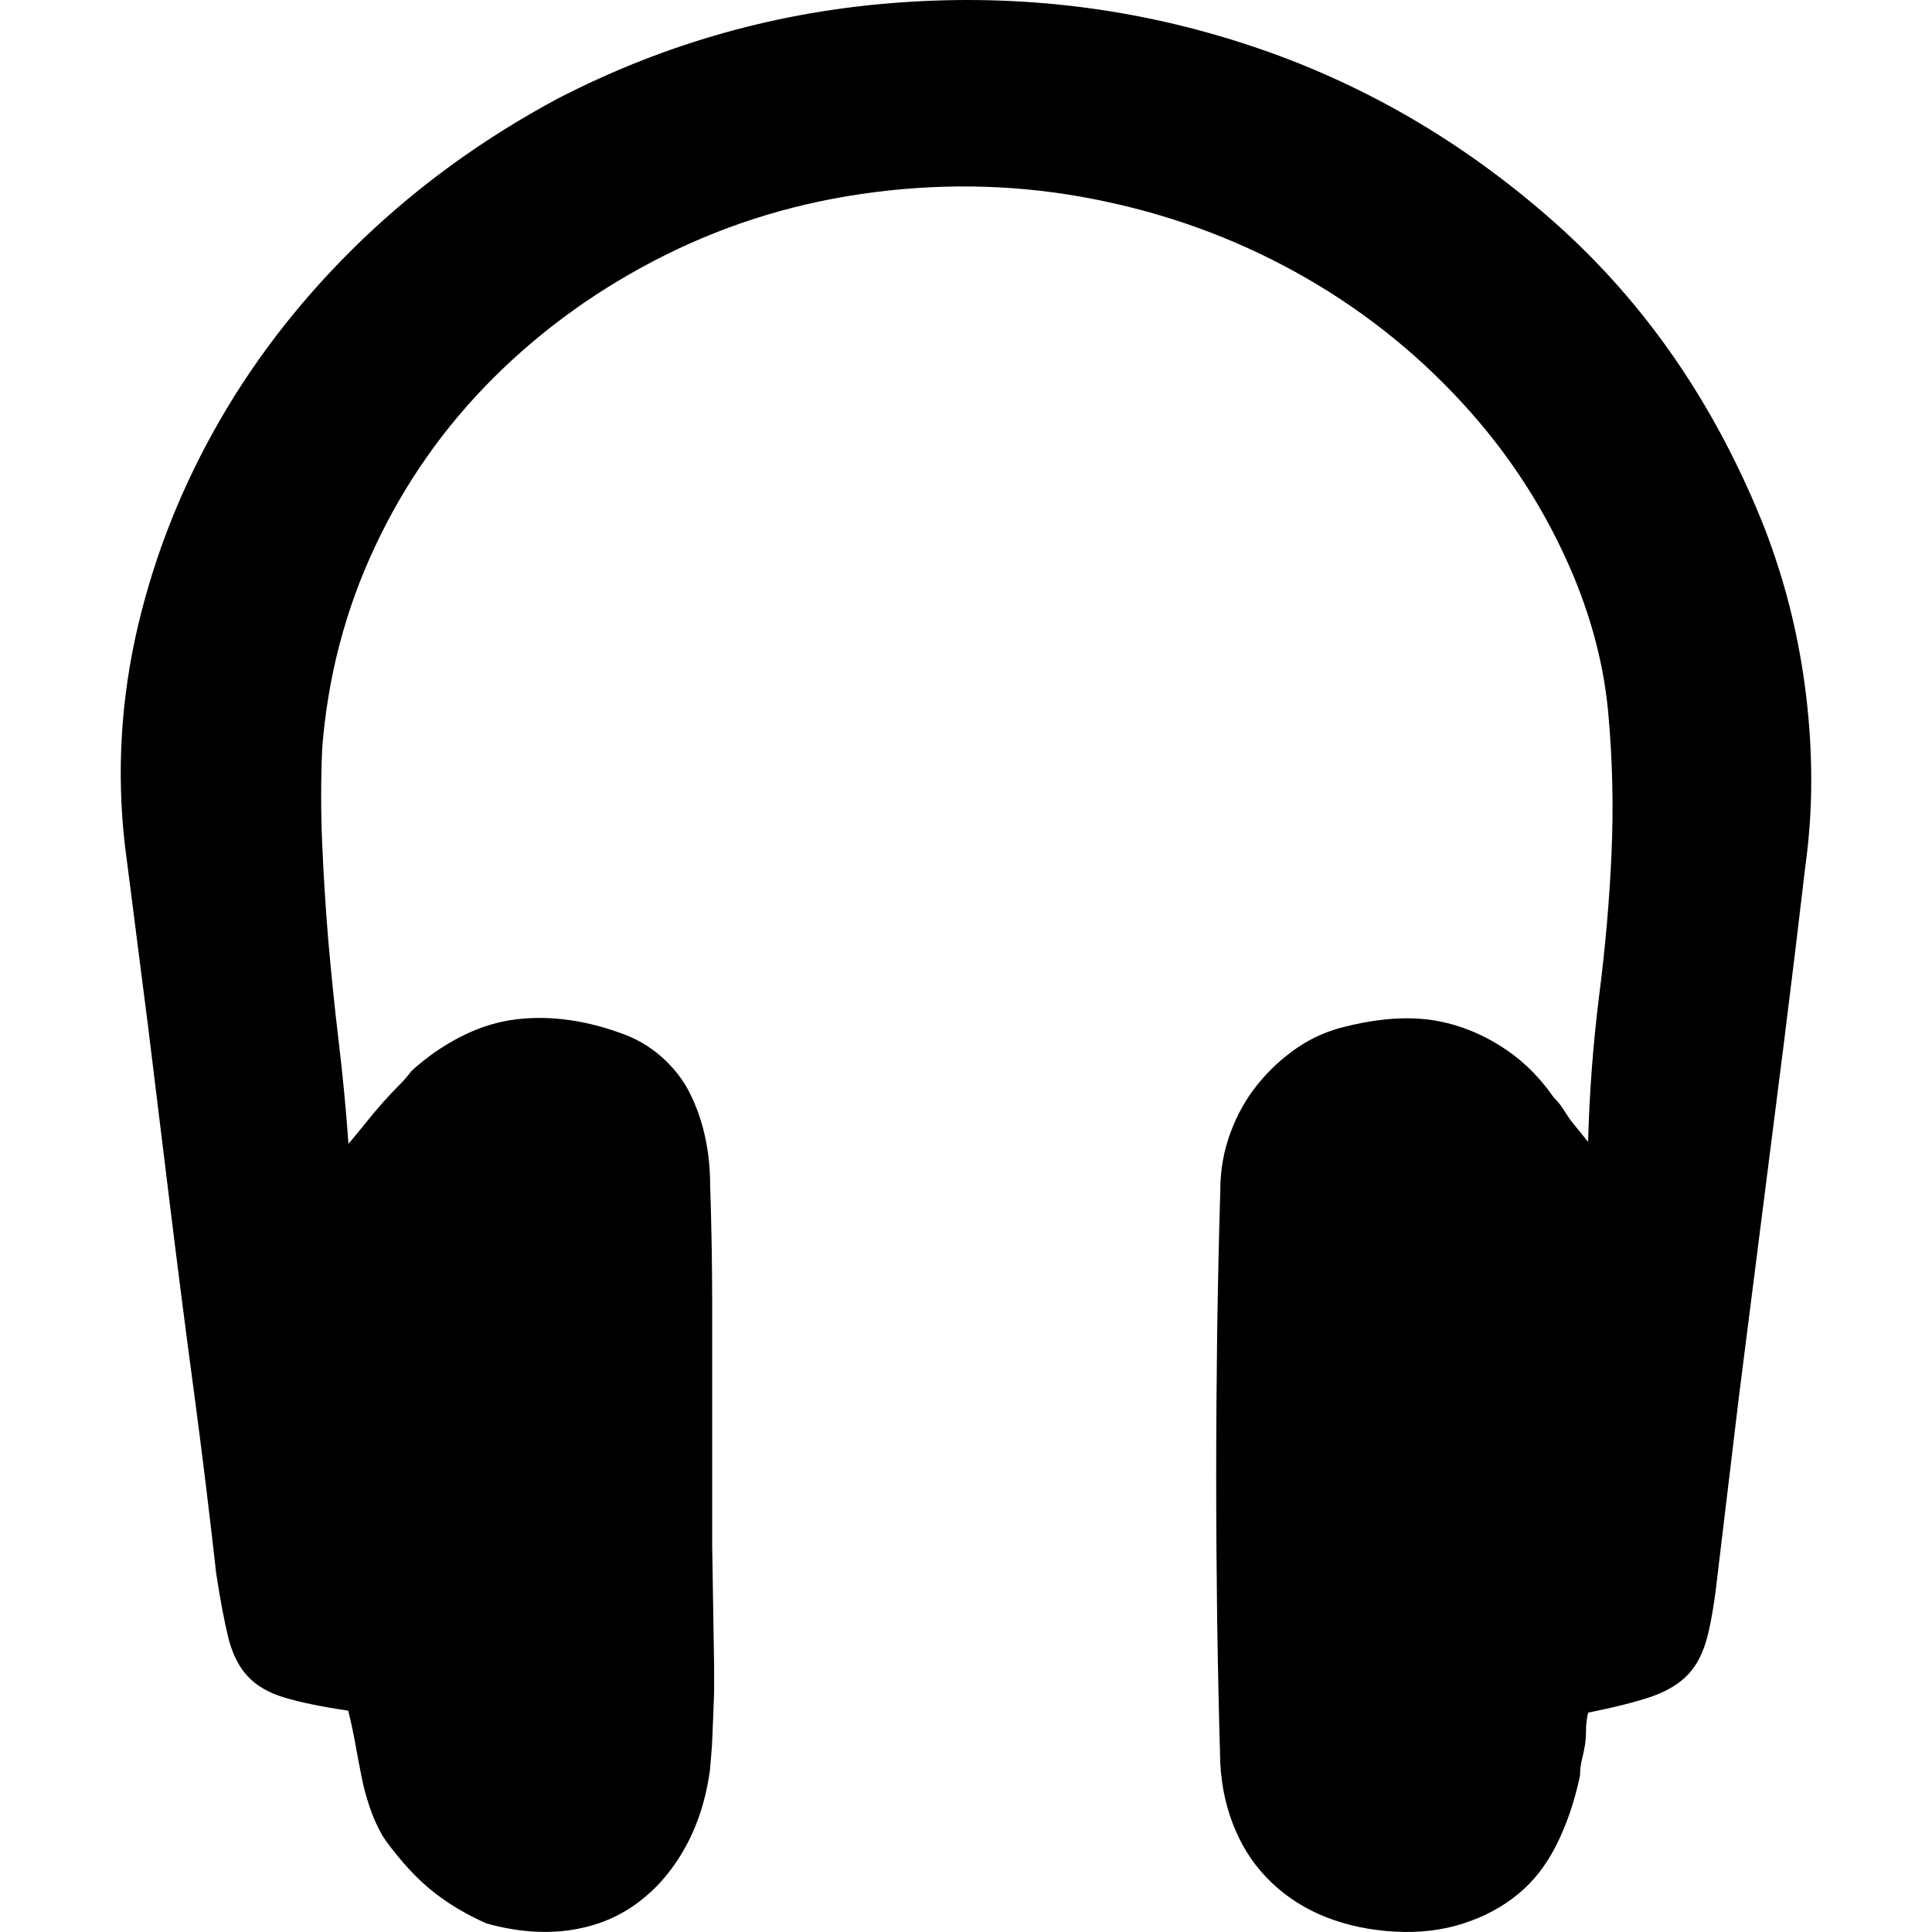 <?xml version="1.0" encoding="UTF-8" standalone="no"?>
<svg width="16px" height="16px" viewBox="0 0 16 16" version="1.1" xmlns="http://www.w3.org/2000/svg" xmlns:xlink="http://www.w3.org/1999/xlink" xmlns:sketch="http://www.bohemiancoding.com/sketch/ns">
    <g id="Page-1" stroke="none" stroke-width="1" fill="none" fill-rule="evenodd" sketch:type="MSPage">
        <g id="Black" sketch:type="MSLayerGroup" transform="translate(-240, 0)" fill="#000000">
            <path d="M253.152,14.186 C253.141,14.231 253.135,14.276 253.135,14.32 C253.135,14.365 253.132,14.407 253.127,14.446 C253.121,14.485 253.112,14.527 253.101,14.571 C253.09,14.616 253.085,14.661 253.085,14.706 C253.04,14.918 252.975,15.108 252.891,15.276 C252.807,15.444 252.701,15.581 252.571,15.687 C252.442,15.793 252.291,15.874 252.117,15.93 C251.943,15.986 251.755,16.008 251.553,15.997 C251.351,15.986 251.163,15.947 250.989,15.88 C250.815,15.812 250.664,15.717 250.535,15.595 C250.405,15.472 250.304,15.327 250.232,15.158 C250.159,14.99 250.117,14.806 250.106,14.605 C250.094,14.203 250.086,13.806 250.08,13.414 C250.075,13.023 250.072,12.629 250.072,12.232 C250.072,11.835 250.075,11.438 250.08,11.041 C250.086,10.644 250.094,10.25 250.106,9.859 C250.106,9.691 250.134,9.532 250.19,9.381 C250.246,9.23 250.321,9.096 250.417,8.978 C250.512,8.861 250.622,8.76 250.745,8.676 C250.868,8.592 251.003,8.534 251.149,8.5 C251.328,8.456 251.497,8.433 251.654,8.433 C251.811,8.433 251.962,8.458 252.108,8.509 C252.254,8.559 252.391,8.632 252.521,8.727 C252.65,8.822 252.765,8.942 252.866,9.087 C252.889,9.11 252.908,9.132 252.925,9.154 C252.941,9.177 252.958,9.202 252.975,9.23 C252.992,9.258 253.015,9.289 253.043,9.322 C253.07,9.356 253.107,9.4 253.152,9.457 C253.163,9.043 253.194,8.638 253.244,8.241 C253.295,7.843 253.329,7.452 253.346,7.066 C253.363,6.681 253.354,6.298 253.32,5.917 C253.287,5.537 253.191,5.157 253.034,4.777 C252.81,4.24 252.499,3.757 252.101,3.327 C251.703,2.896 251.245,2.538 250.729,2.253 C250.213,1.968 249.658,1.767 249.063,1.65 C248.469,1.532 247.863,1.513 247.246,1.591 C246.628,1.669 246.051,1.843 245.512,2.111 C244.974,2.379 244.5,2.718 244.09,3.126 C243.68,3.534 243.352,4.001 243.106,4.526 C242.859,5.051 242.713,5.61 242.668,6.203 C242.657,6.46 242.657,6.72 242.668,6.983 C242.679,7.245 242.696,7.511 242.718,7.779 C242.741,8.047 242.769,8.321 242.802,8.601 C242.836,8.88 242.864,9.171 242.886,9.473 C242.942,9.405 242.993,9.344 243.038,9.288 C243.083,9.232 243.127,9.179 243.172,9.129 C243.217,9.078 243.259,9.034 243.298,8.995 C243.337,8.956 243.374,8.914 243.408,8.869 C243.531,8.757 243.663,8.665 243.803,8.592 C243.943,8.519 244.083,8.472 244.223,8.449 C244.364,8.427 244.51,8.424 244.661,8.441 C244.813,8.458 244.967,8.494 245.124,8.55 C245.258,8.594 245.376,8.662 245.477,8.751 C245.578,8.84 245.657,8.941 245.713,9.053 C245.769,9.165 245.811,9.285 245.839,9.414 C245.867,9.542 245.881,9.673 245.881,9.808 C245.892,10.143 245.898,10.476 245.898,10.805 L245.898,12.801 C245.898,12.801 245.903,13.134 245.914,13.799 L245.914,14.008 C245.914,14.008 245.912,14.081 245.906,14.226 C245.9,14.372 245.897,14.444 245.897,14.444 C245.897,14.444 245.892,14.514 245.88,14.654 C245.847,14.9 245.777,15.118 245.67,15.308 C245.563,15.498 245.429,15.652 245.266,15.769 C245.103,15.887 244.915,15.959 244.702,15.987 C244.489,16.015 244.265,15.995 244.029,15.929 C243.95,15.895 243.869,15.853 243.785,15.803 C243.701,15.753 243.623,15.697 243.549,15.635 C243.476,15.573 243.406,15.503 243.339,15.425 C243.272,15.347 243.215,15.275 243.17,15.207 C243.125,15.129 243.089,15.048 243.061,14.964 C243.033,14.88 243.01,14.797 242.994,14.713 C242.977,14.628 242.96,14.539 242.943,14.444 C242.926,14.349 242.906,14.257 242.884,14.167 C242.66,14.134 242.483,14.097 242.354,14.058 C242.225,14.019 242.124,13.961 242.051,13.882 C241.978,13.804 241.925,13.698 241.891,13.564 C241.858,13.429 241.824,13.251 241.79,13.027 C241.734,12.524 241.672,12.021 241.605,11.517 C241.537,11.014 241.473,10.511 241.411,10.008 L241.226,8.498 C241.226,8.498 241.162,7.995 241.033,6.989 C240.965,6.385 241.002,5.784 241.142,5.186 C241.283,4.588 241.51,4.018 241.824,3.475 C242.138,2.932 242.531,2.435 243.002,1.983 C243.474,1.531 244.012,1.142 244.618,0.817 C245.504,0.359 246.446,0.093 247.445,0.021 C248.443,-0.052 249.408,0.066 250.339,0.373 C251.271,0.68 252.115,1.169 252.872,1.84 C253.629,2.511 254.209,3.355 254.613,4.372 C254.703,4.607 254.776,4.839 254.832,5.068 C254.888,5.298 254.93,5.53 254.958,5.765 C254.986,5.999 255,6.234 255,6.469 C255,6.704 254.983,6.945 254.949,7.19 C254.893,7.671 254.834,8.155 254.773,8.641 L254.402,11.559 C254.402,11.559 254.343,12.048 254.226,13.026 C254.203,13.239 254.175,13.412 254.142,13.546 C254.108,13.681 254.055,13.787 253.982,13.865 C253.908,13.944 253.807,14.005 253.679,14.05 C253.55,14.094 253.373,14.139 253.149,14.184 L253.149,14.184 L253.152,14.186 Z" id="audiobook-black" sketch:type="MSShapeGroup"></path>
        </g>
    </g>
</svg>